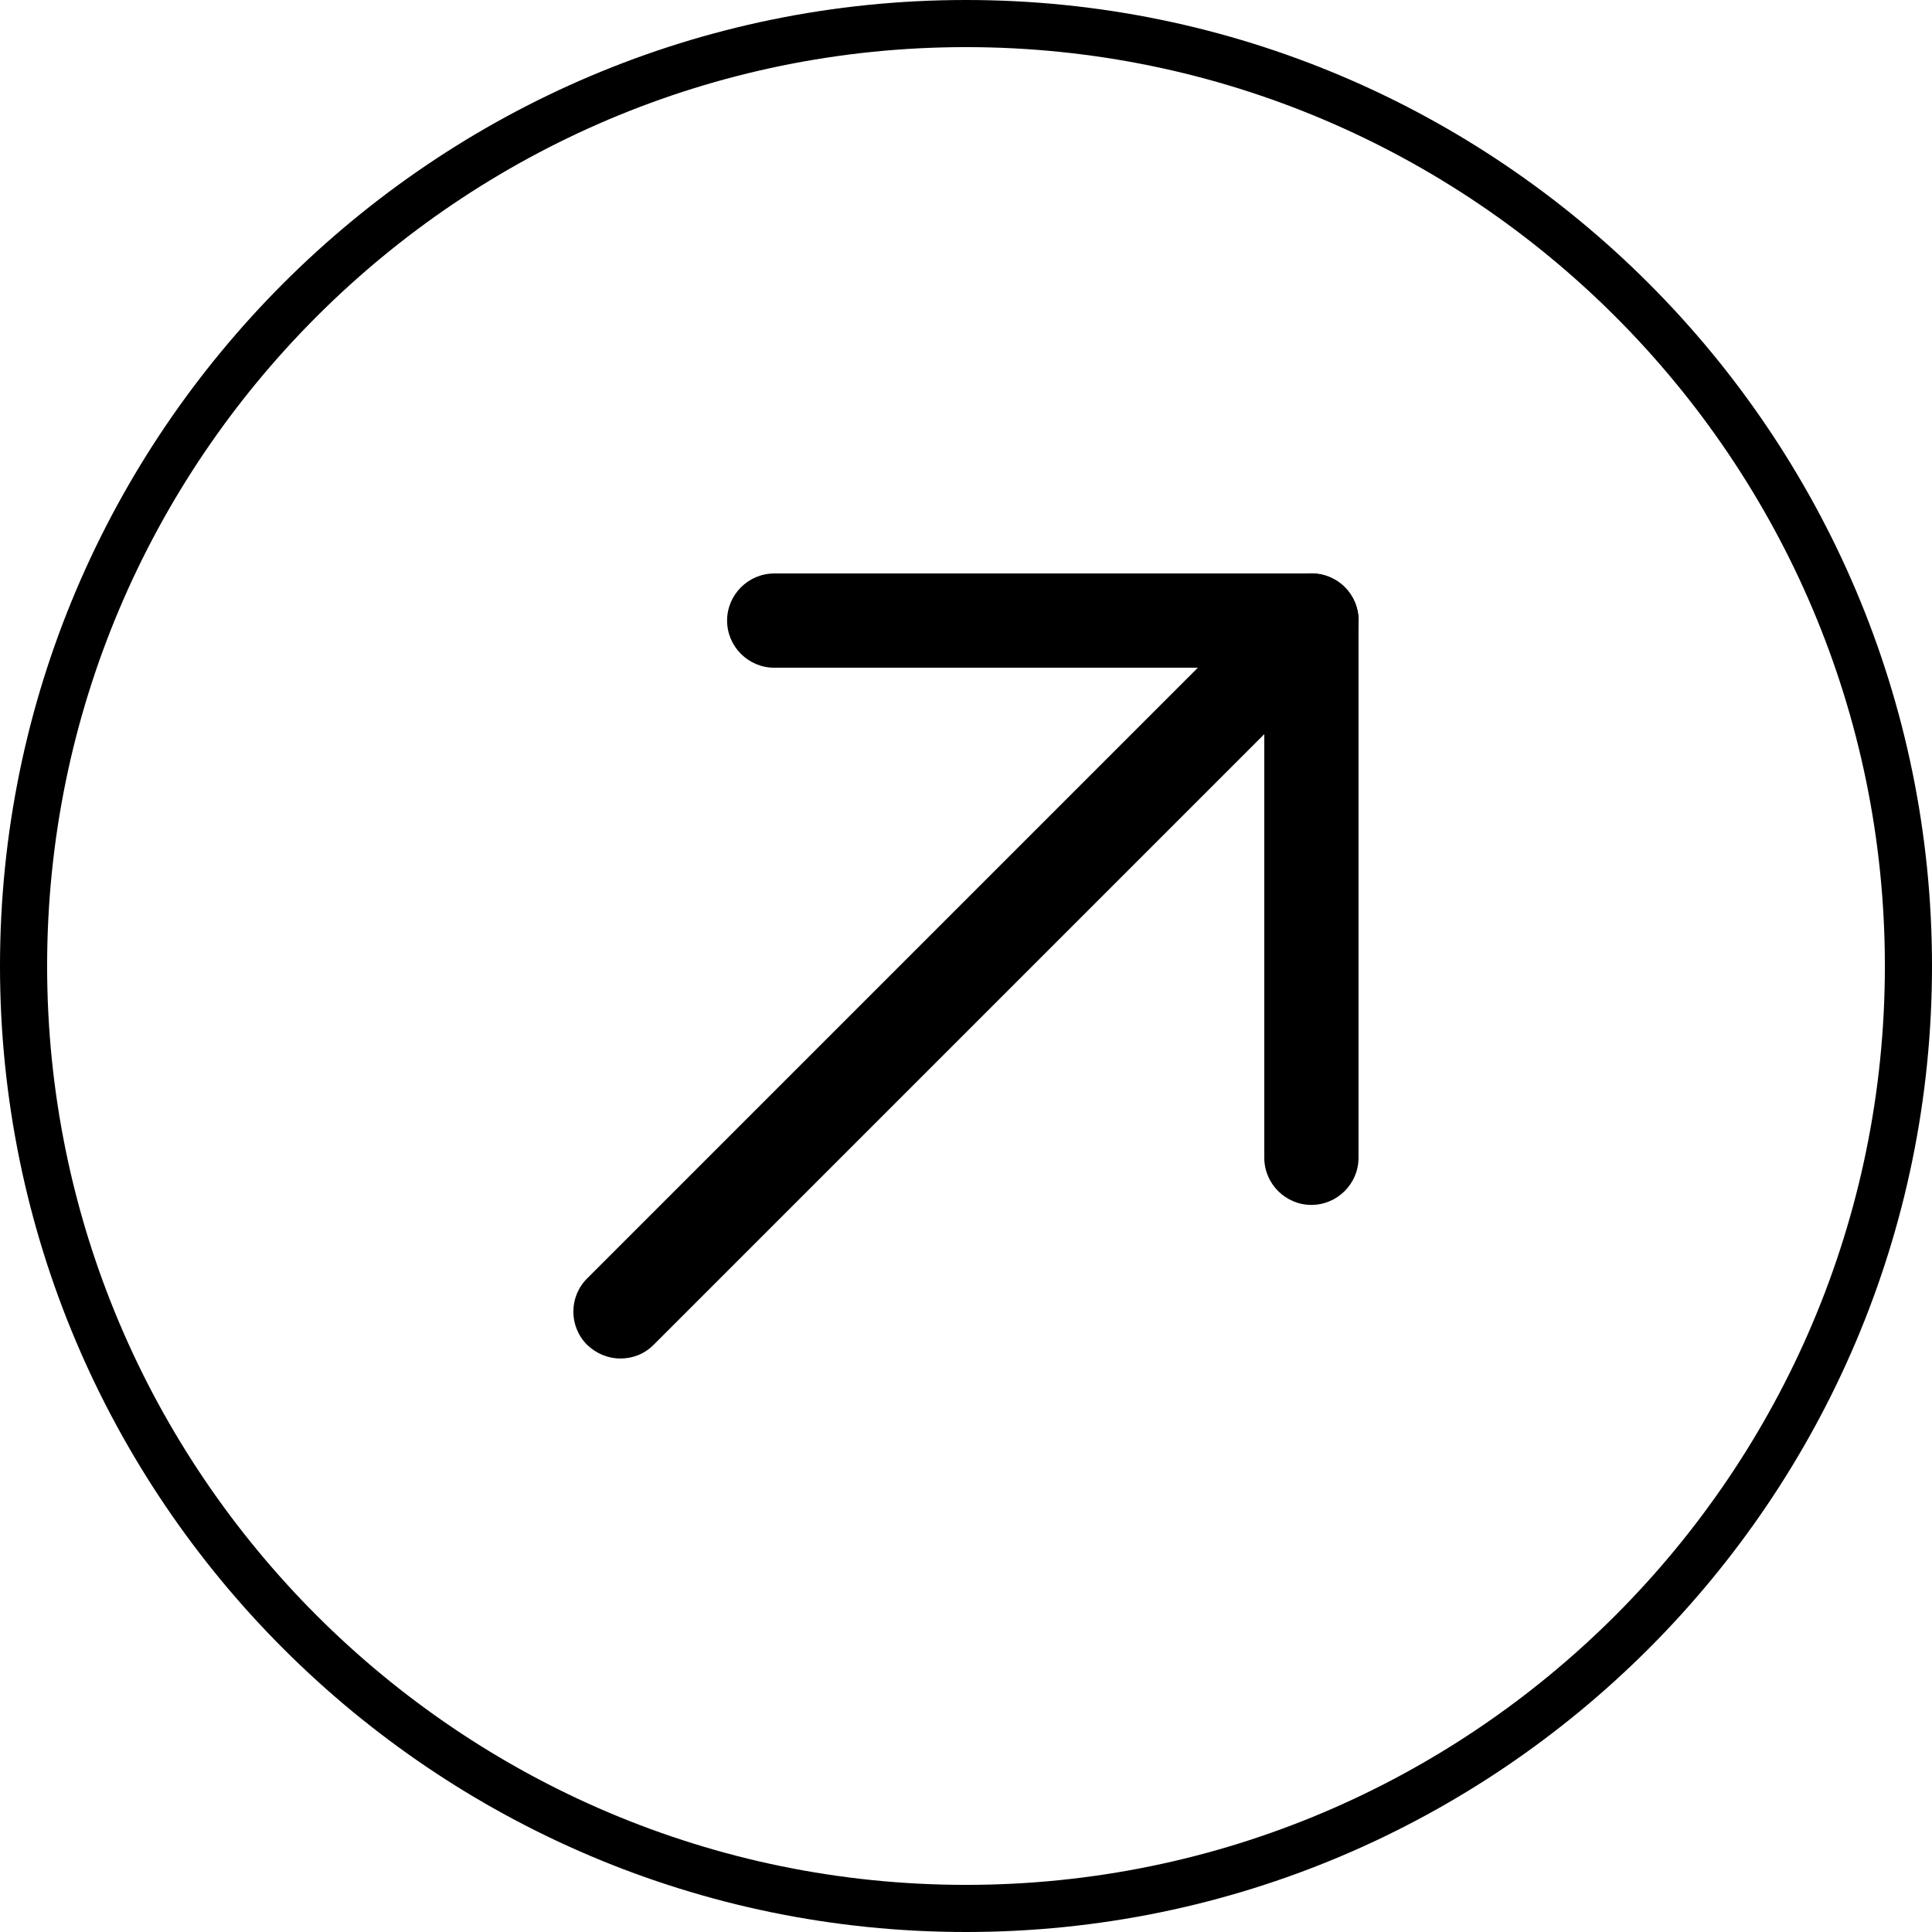 <svg xmlns="http://www.w3.org/2000/svg" id="_&#x56FE;&#x5C42;_1" data-name=" &#x56FE;&#x5C42; 1" viewBox="0 0 41 41"><path d="M20.5,41C9.2,41,0,31.8,0,20.5S9.2,0,20.5,0s20.5,9.2,20.5,20.5-9.2,20.5-20.5,20.5ZM20.5,1C9.75,1,1,9.75,1,20.5s8.75,19.5,19.5,19.5,19.5-8.75,19.5-19.5S31.25,1,20.5,1Z"></path><g><path d="M27.83,25.57c-.55,0-1-.45-1-1v-10.4h-10.4c-.55,0-1-.45-1-1s.45-1,1-1h11.4c.55,0,1,.45,1,1v11.4c0,.55-.45,1-1,1Z"></path><path d="M13.17,28.83c-.26,0-.51-.1-.71-.29-.39-.39-.39-1.02,0-1.41l14.67-14.67c.39-.39,1.02-.39,1.41,0s.39,1.02,0,1.41l-14.67,14.67c-.2.2-.45.29-.71.29h0Z"></path></g></svg>